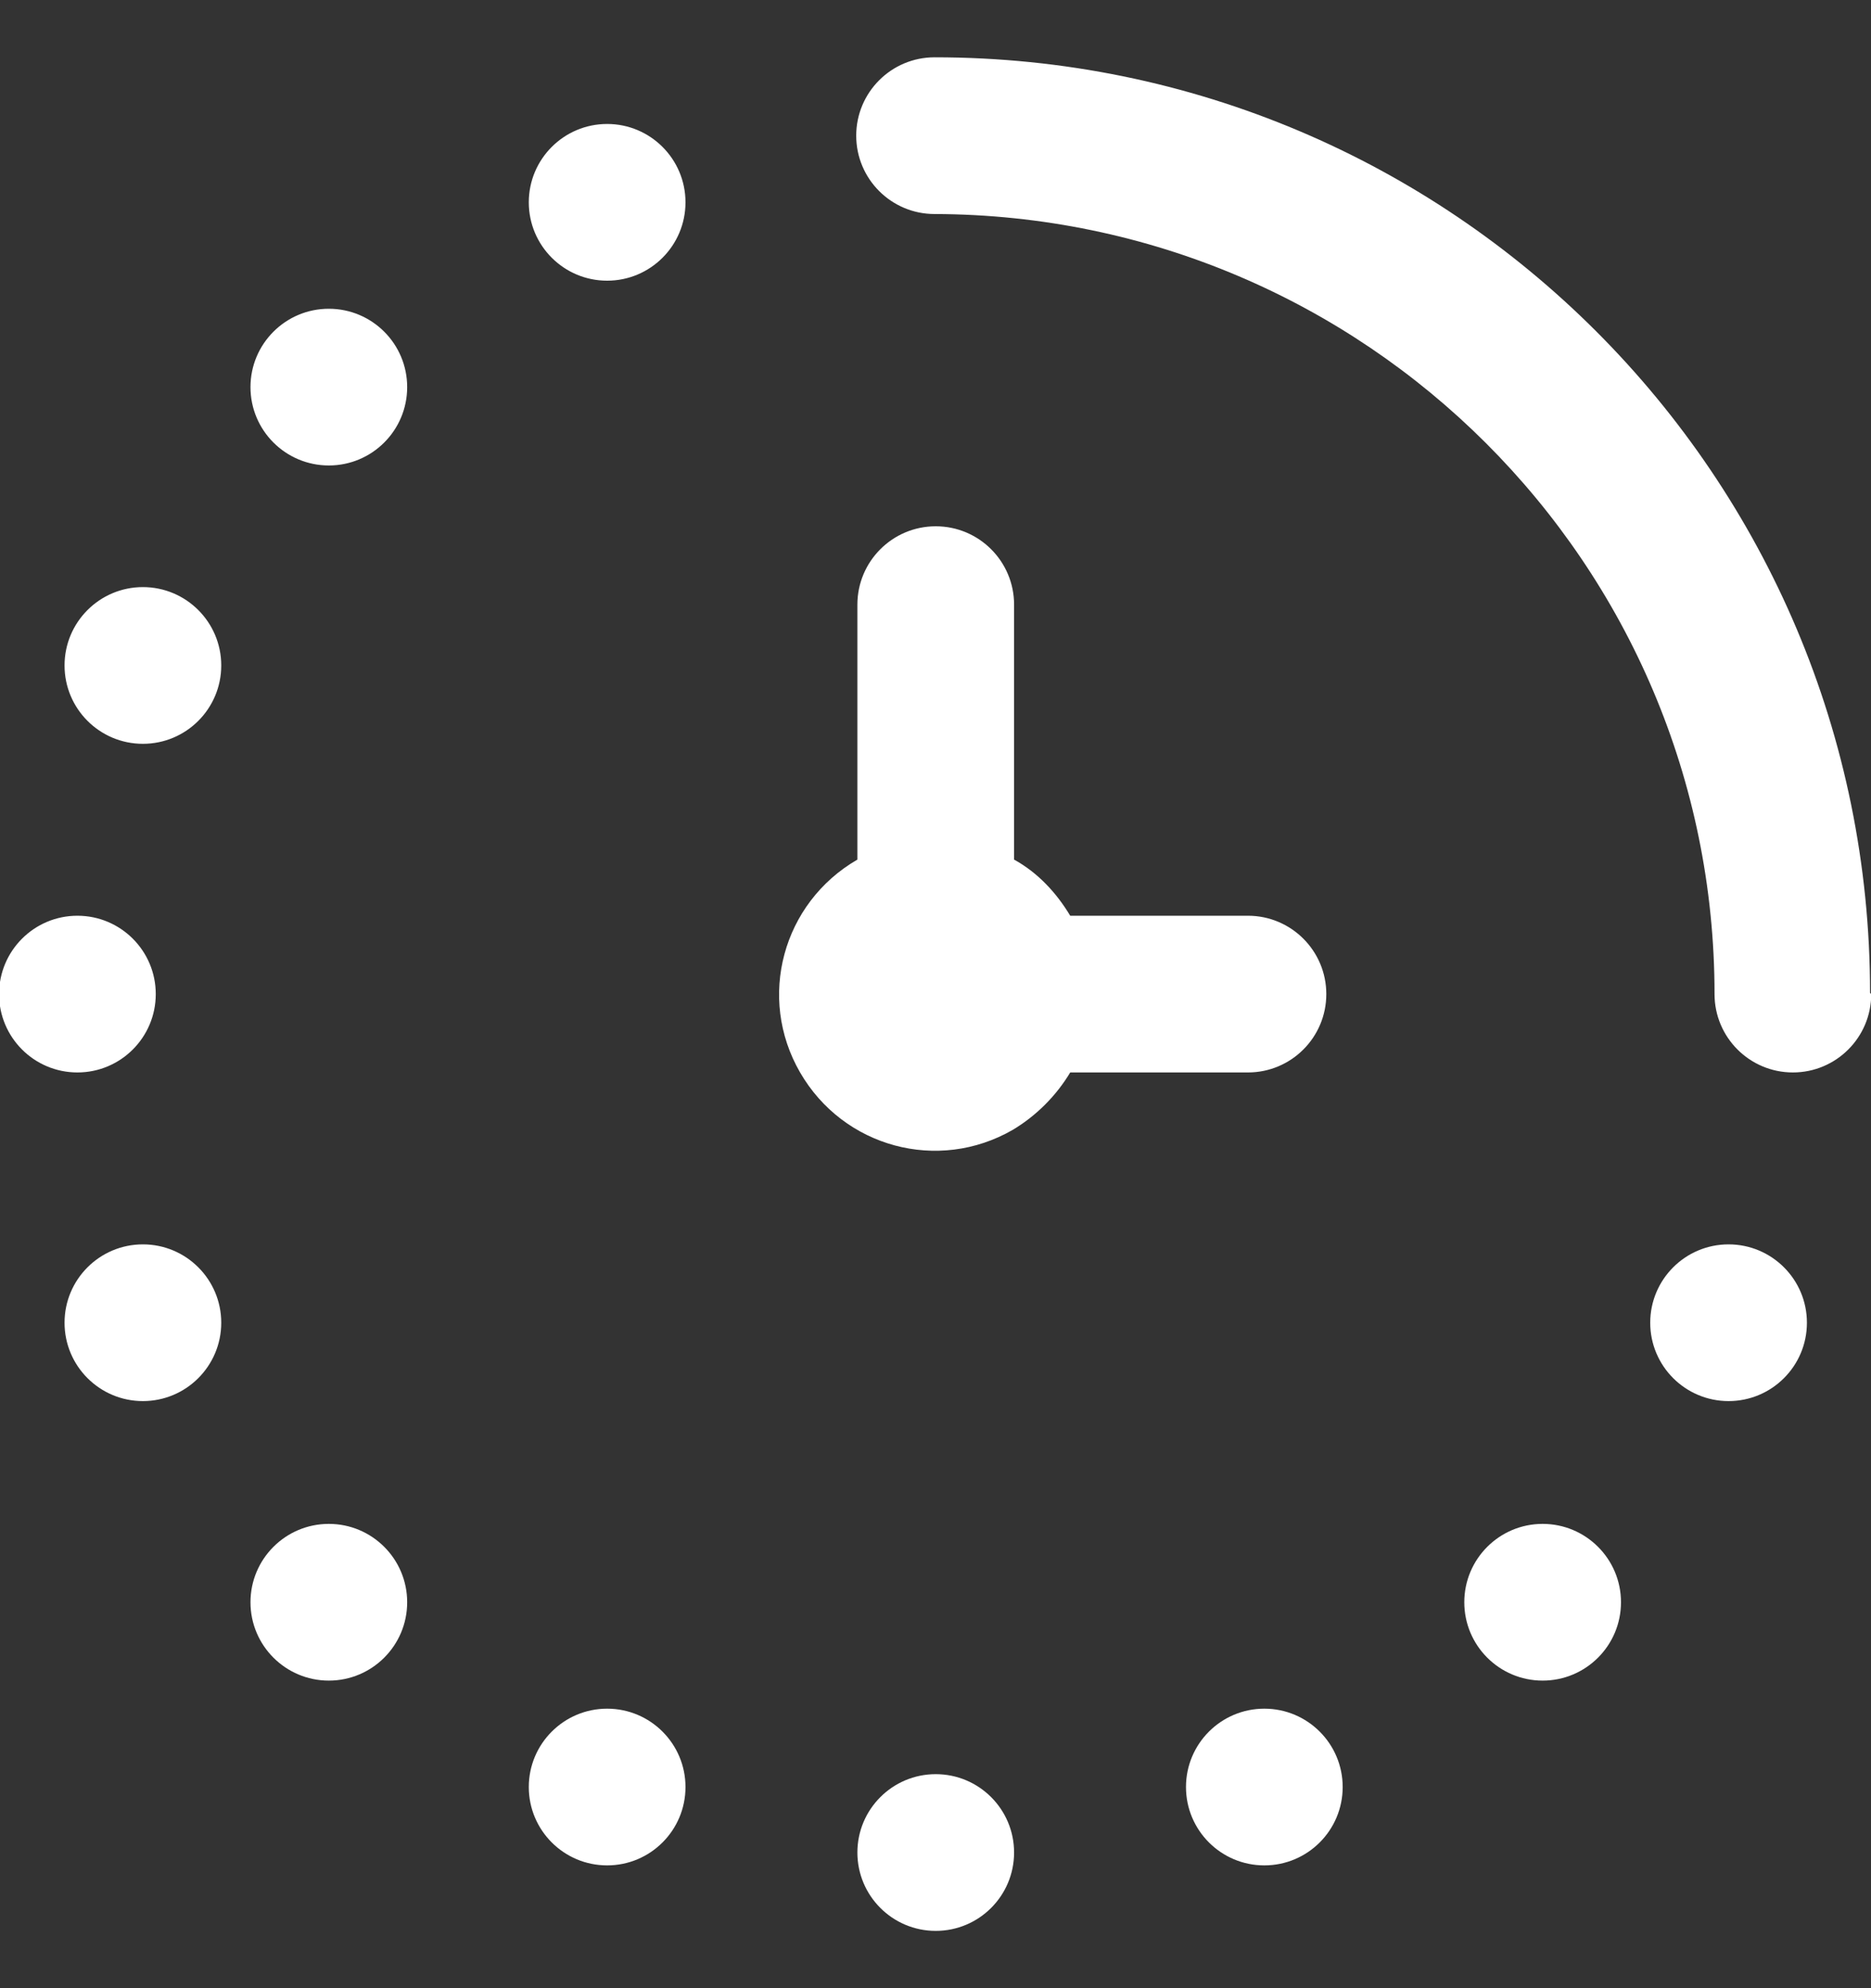 <svg width="16" height="17" viewBox="0 0 16 17" fill="none" xmlns="http://www.w3.org/2000/svg">
<rect x="0" y="0" width="16" height="17" fill="#333333" stroke="none"/>
<path d="M16.002 8.5C16.002 8.87 15.702 9.17 15.332 9.17C14.962 9.17 14.662 8.87 14.662 8.5C14.662 4.82 11.672 1.84 7.992 1.83C7.622 1.83 7.322 1.53 7.322 1.16C7.322 0.79 7.622 0.49 7.992 0.49C12.412 0.49 15.992 4.07 15.992 8.49L16.002 8.5ZM10.672 9.17C11.042 9.17 11.342 8.87 11.342 8.5C11.342 8.13 11.042 7.83 10.672 7.83H9.152C9.032 7.63 8.872 7.46 8.672 7.35V5.17C8.672 4.8 8.372 4.5 8.002 4.5C7.632 4.5 7.332 4.8 7.332 5.17V7.35C6.692 7.72 6.472 8.53 6.842 9.17C7.212 9.81 8.022 10.03 8.662 9.66C8.862 9.54 9.032 9.37 9.152 9.17H10.672ZM1.222 5.02C0.852 5.02 0.552 5.32 0.552 5.69C0.552 6.06 0.852 6.36 1.222 6.36C1.592 6.36 1.892 6.06 1.892 5.69C1.892 5.32 1.592 5.02 1.222 5.02ZM1.332 8.5C1.332 8.13 1.032 7.83 0.662 7.83C0.292 7.83 -0.008 8.13 -0.008 8.5C-0.008 8.87 0.292 9.17 0.662 9.17C1.032 9.17 1.332 8.87 1.332 8.5ZM8.002 15.17C7.632 15.17 7.332 15.47 7.332 15.84C7.332 16.21 7.632 16.51 8.002 16.51C8.372 16.51 8.672 16.21 8.672 15.84C8.672 15.47 8.372 15.17 8.002 15.17ZM2.812 2.64C2.442 2.64 2.142 2.94 2.142 3.31C2.142 3.68 2.442 3.98 2.812 3.98C3.182 3.98 3.482 3.68 3.482 3.31C3.482 2.94 3.182 2.64 2.812 2.64ZM5.192 1.06C4.822 1.06 4.522 1.36 4.522 1.73C4.522 2.1 4.822 2.4 5.192 2.4C5.562 2.4 5.862 2.1 5.862 1.73C5.862 1.36 5.562 1.06 5.192 1.06ZM1.222 10.64C0.852 10.64 0.552 10.94 0.552 11.31C0.552 11.68 0.852 11.98 1.222 11.98C1.592 11.98 1.892 11.68 1.892 11.31C1.892 10.94 1.592 10.64 1.222 10.64ZM2.812 13.03C2.442 13.03 2.142 13.33 2.142 13.7C2.142 14.07 2.442 14.37 2.812 14.37C3.182 14.37 3.482 14.07 3.482 13.7C3.482 13.33 3.182 13.03 2.812 13.03ZM5.192 14.61C4.822 14.61 4.522 14.91 4.522 15.28C4.522 15.65 4.822 15.95 5.192 15.95C5.562 15.95 5.862 15.65 5.862 15.28C5.862 14.91 5.562 14.61 5.192 14.61ZM14.782 10.64C14.412 10.64 14.112 10.94 14.112 11.31C14.112 11.68 14.412 11.98 14.782 11.98C15.152 11.98 15.452 11.68 15.452 11.31C15.452 10.94 15.152 10.64 14.782 10.64ZM13.192 13.03C12.822 13.03 12.522 13.33 12.522 13.7C12.522 14.07 12.822 14.37 13.192 14.37C13.562 14.37 13.862 14.07 13.862 13.7C13.862 13.33 13.562 13.03 13.192 13.03ZM10.812 14.61C10.442 14.61 10.142 14.91 10.142 15.28C10.142 15.65 10.442 15.95 10.812 15.95C11.182 15.95 11.482 15.65 11.482 15.28C11.482 14.91 11.182 14.61 10.812 14.61Z" fill="white"/>
</svg>
